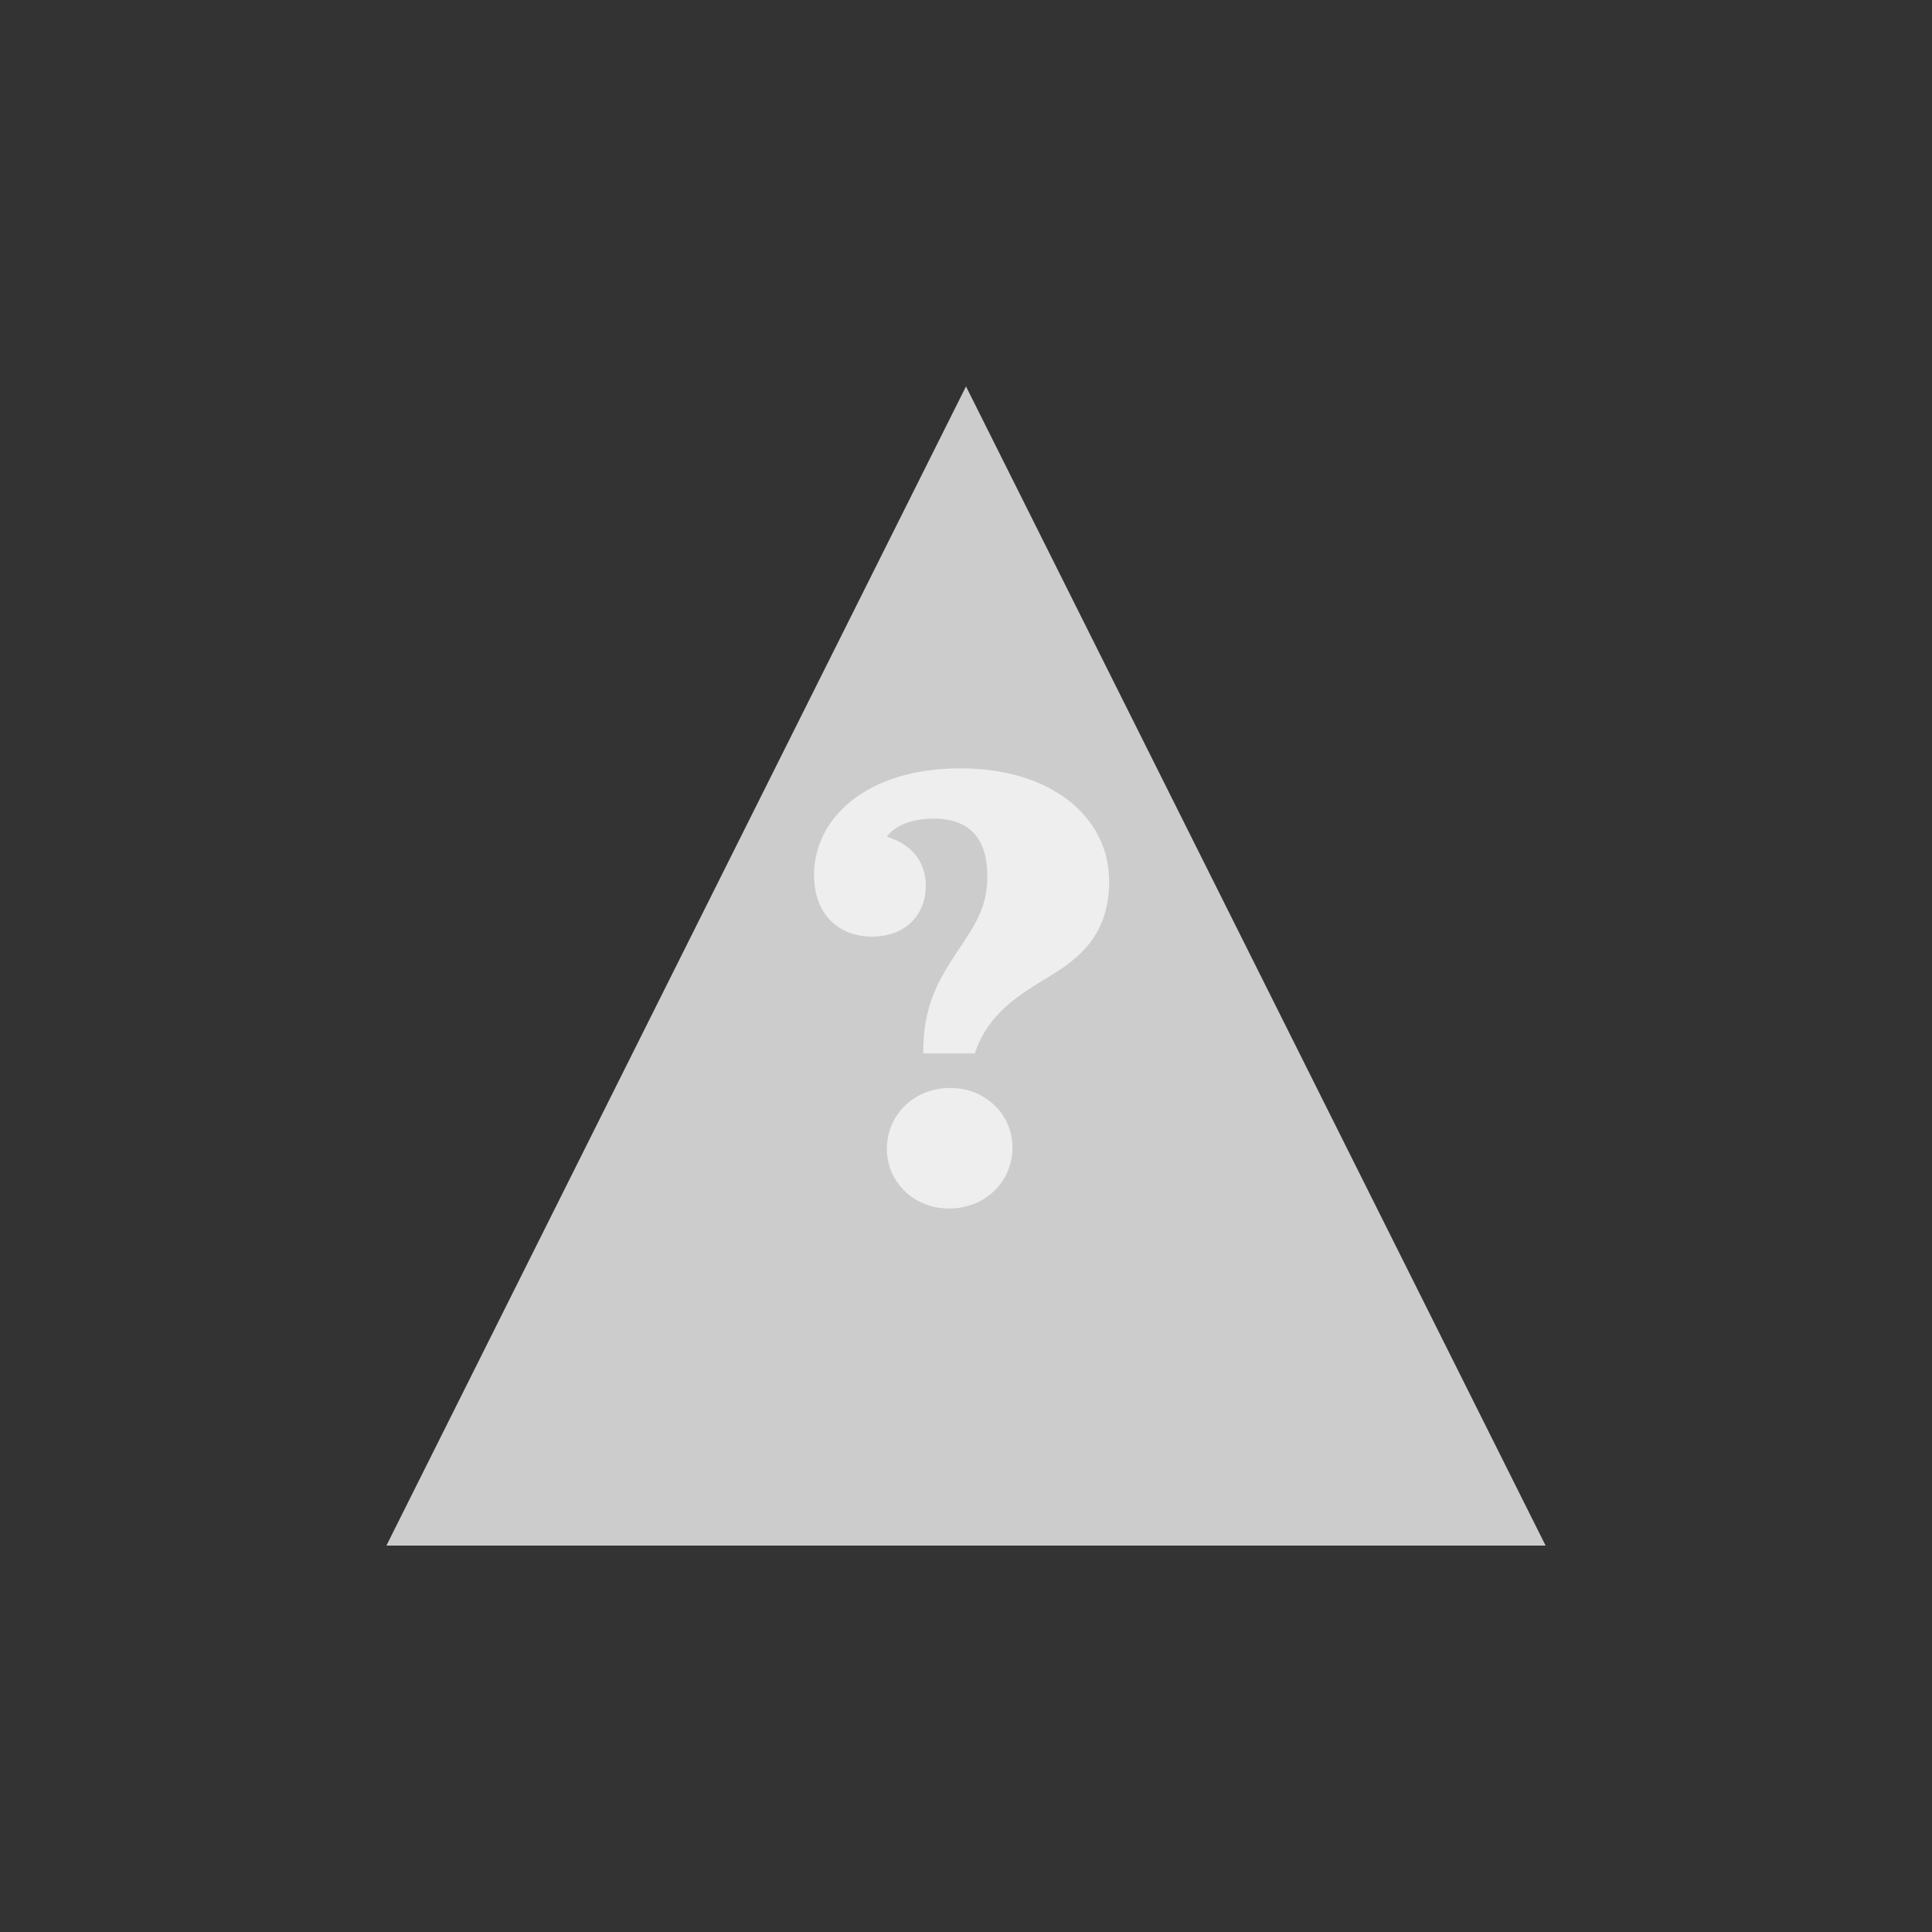 <svg xmlns="http://www.w3.org/2000/svg" width="200" height="200" viewBox="0 0 200 200"><rect x="0" y="0" width="200" height="200" fill="#333333" stroke="none"/><g fill="none" fill-rule="evenodd"><polygon fill="#CCC" points="100 40 160 160 40 160"/><path fill="#EEE" fill-rule="nonzero" d="M11.31,29.51 L16.64,29.51 C18.005,25.415 21.06,23.53 24.505,21.45 C27.495,19.63 30.55,17.16 30.55,11.7 C30.55,5.135 24.7,0 15.145,0 C5.46,0 0,5.135 0,11.05 C0,15.015 2.47,17.42 5.98,17.42 C9.62,17.42 11.57,15.015 11.57,12.155 C11.57,9.62 10.01,7.8 7.54,7.085 C8.32,5.915 10.205,5.2 12.35,5.2 C16.12,5.2 17.94,7.28 17.94,11.18 C17.94,14.43 16.64,16.25 14.82,18.98 C12.87,21.905 11.245,24.7 11.31,29.51 Z M13.975,45.565 C17.745,45.565 20.54,42.77 20.54,39.26 C20.54,35.815 17.745,33.085 14.105,33.085 C10.335,33.085 7.54,35.88 7.54,39.39 C7.54,42.835 10.335,45.565 13.975,45.565 Z" transform="translate(84.27 79.54)"/></g></svg>